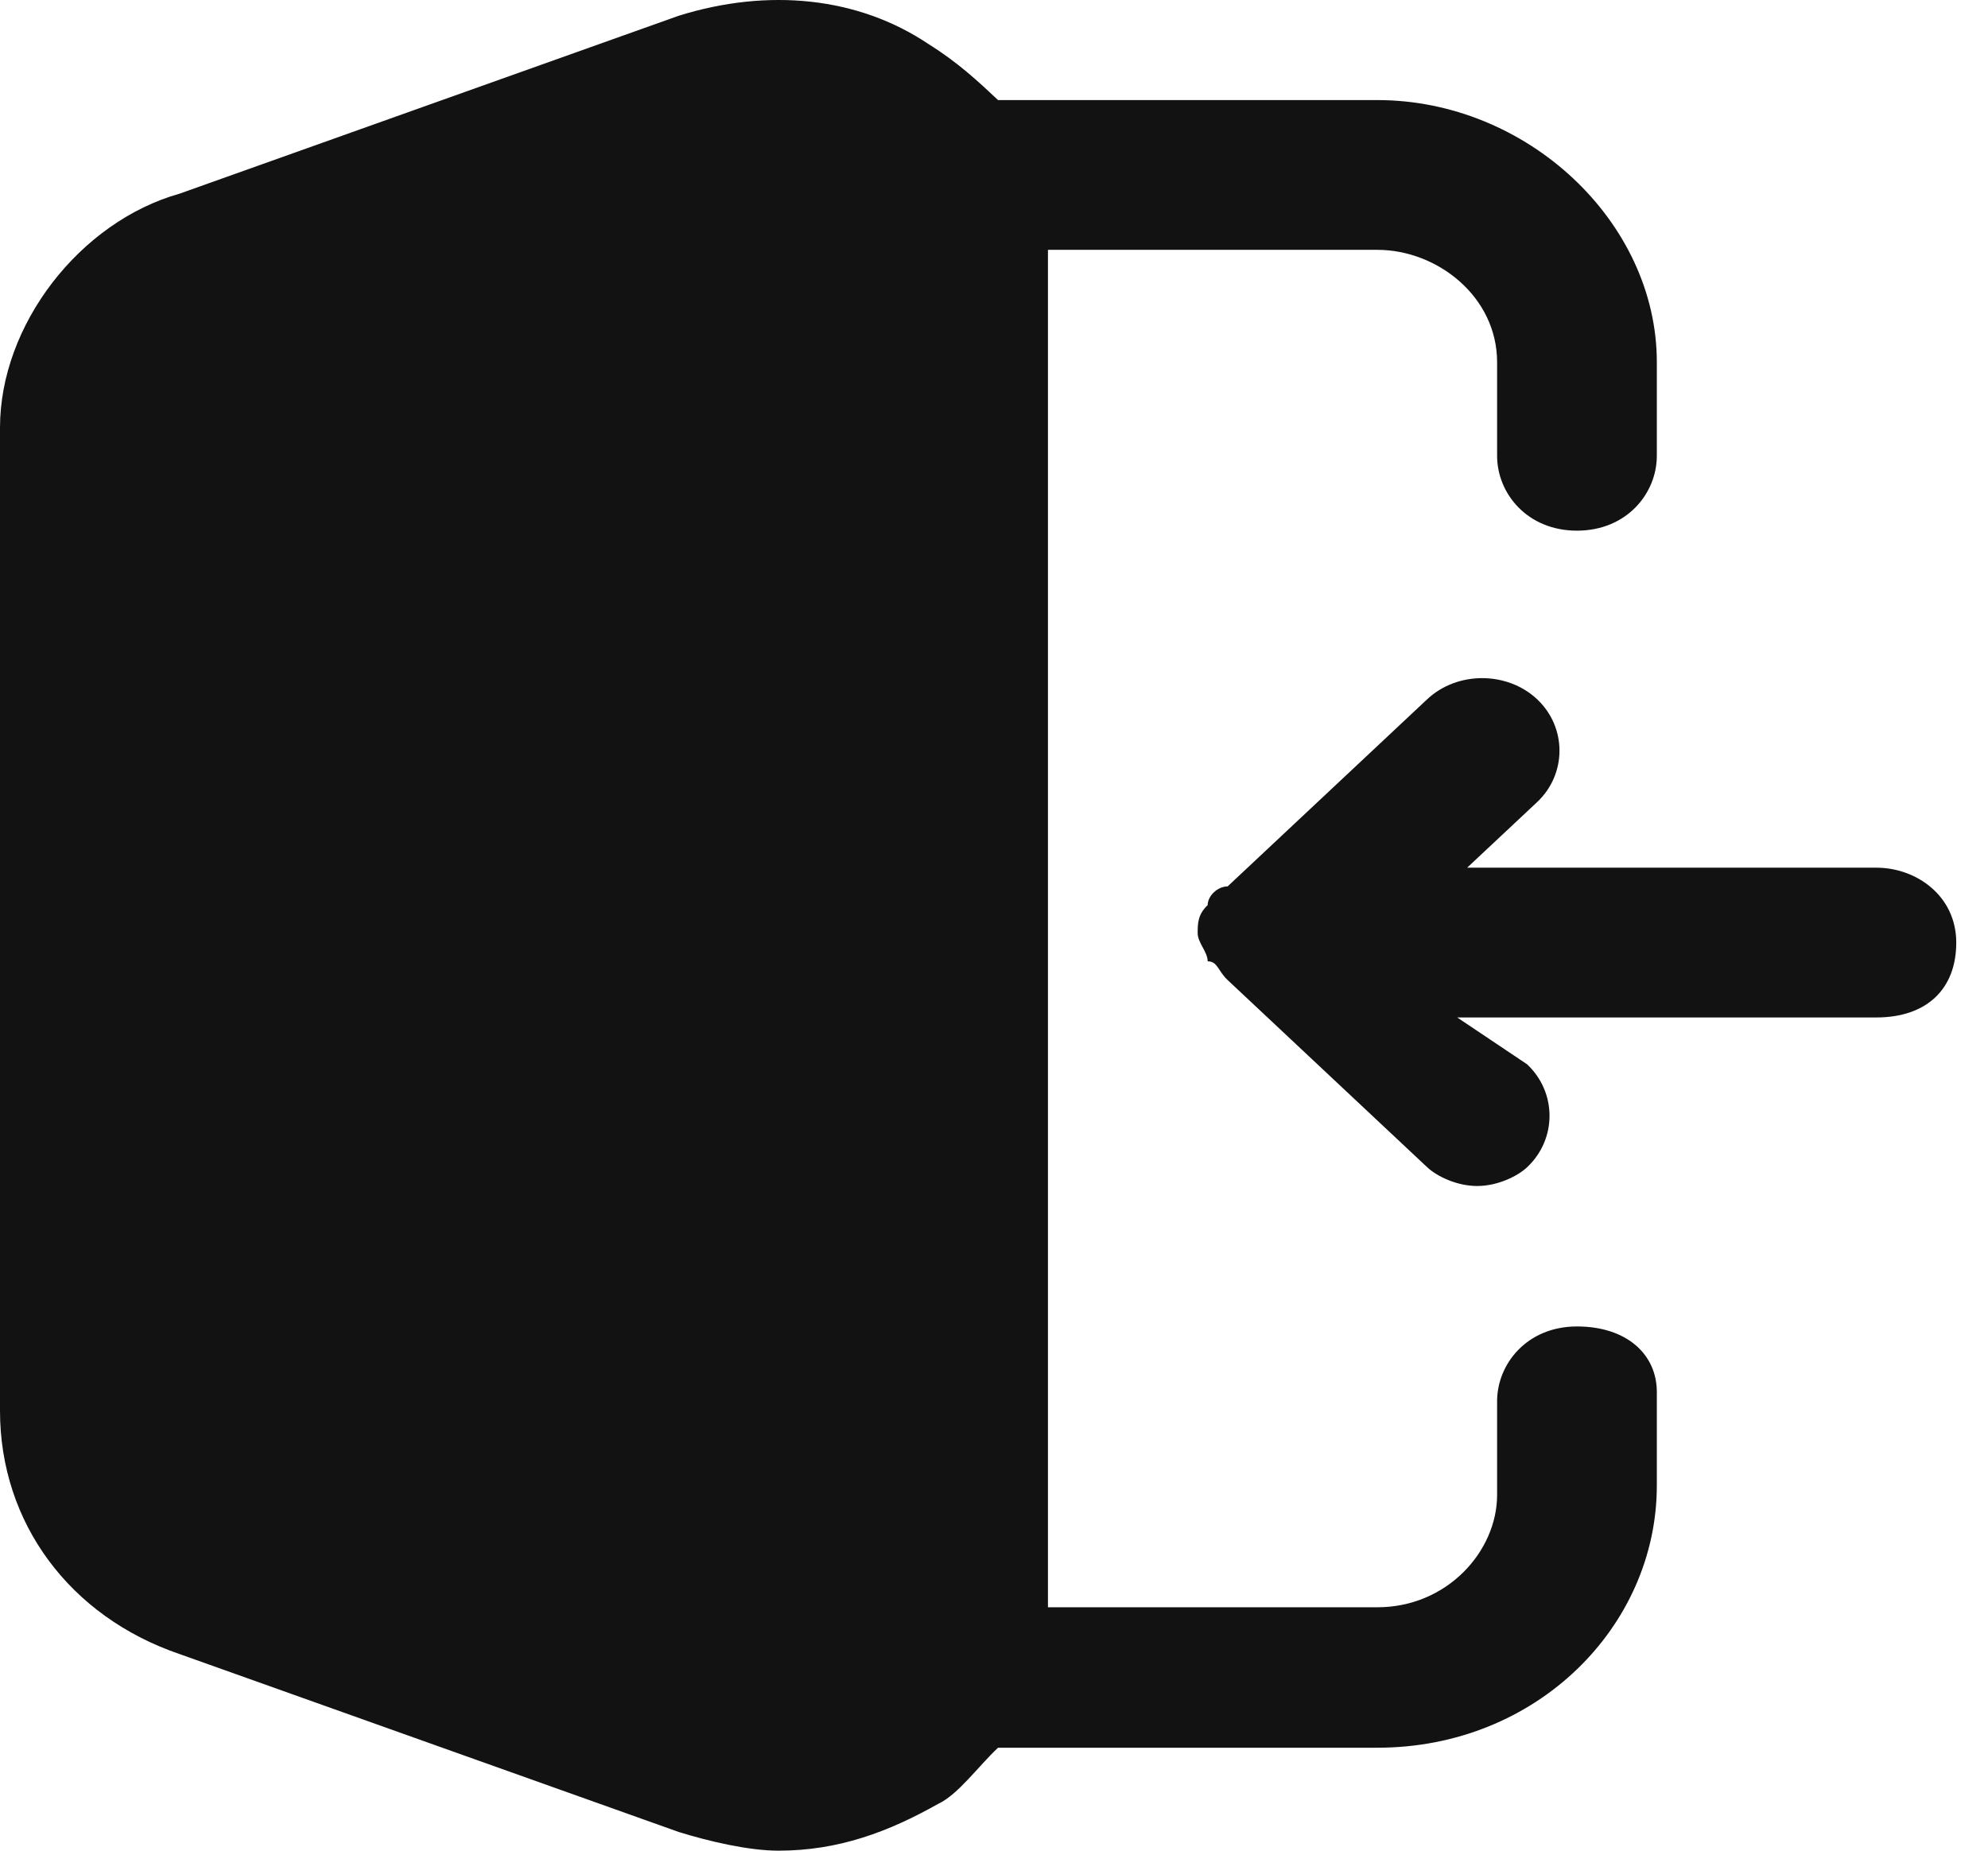 <svg width="29" height="27" viewBox="0 0 29 27" fill="none" xmlns="http://www.w3.org/2000/svg">
<path d="M2.621 2.825L9.9 0.23C11.211 -0.179 12.521 -0.043 13.54 0.64C13.977 0.913 14.268 1.187 14.559 1.46H20.092C22.276 1.46 24.169 3.235 24.169 5.284V6.65C24.169 7.196 23.732 7.742 23.004 7.742C22.276 7.742 21.839 7.196 21.839 6.65V5.284C21.839 4.328 20.966 3.645 20.092 3.645H15.287V23.449H20.092C21.111 23.449 21.839 22.63 21.839 21.81V20.444C21.839 19.898 22.276 19.352 23.004 19.352C23.732 19.352 24.169 19.761 24.169 20.308V21.673C24.169 23.722 22.422 25.498 20.092 25.498H14.559C14.268 25.771 13.977 26.181 13.686 26.317C12.958 26.727 12.23 27 11.356 27C10.92 27 10.337 26.863 9.9 26.727L2.621 24.132C1.019 23.586 -1.90735e-06 22.22 -1.90735e-06 20.581V6.24C-1.90735e-06 4.738 1.165 3.235 2.621 2.825Z" fill="#131212"/>
<path d="M22.276 15.527C22.713 15.937 22.713 16.62 22.276 17.03C22.13 17.166 21.839 17.303 21.548 17.303C21.257 17.303 20.966 17.166 20.82 17.03L17.908 14.298C17.763 14.161 17.763 14.025 17.617 14.025C17.617 13.888 17.471 13.752 17.471 13.615C17.471 13.479 17.471 13.342 17.617 13.205C17.617 13.069 17.763 12.932 17.908 12.932L20.82 10.201C21.257 9.791 21.985 9.791 22.422 10.201C22.858 10.61 22.858 11.293 22.422 11.703L21.402 12.659H27.372C27.954 12.659 28.537 13.069 28.537 13.752C28.537 14.435 28.1 14.844 27.372 14.844H21.257L22.276 15.527Z" fill="#131212"/>
</svg>
